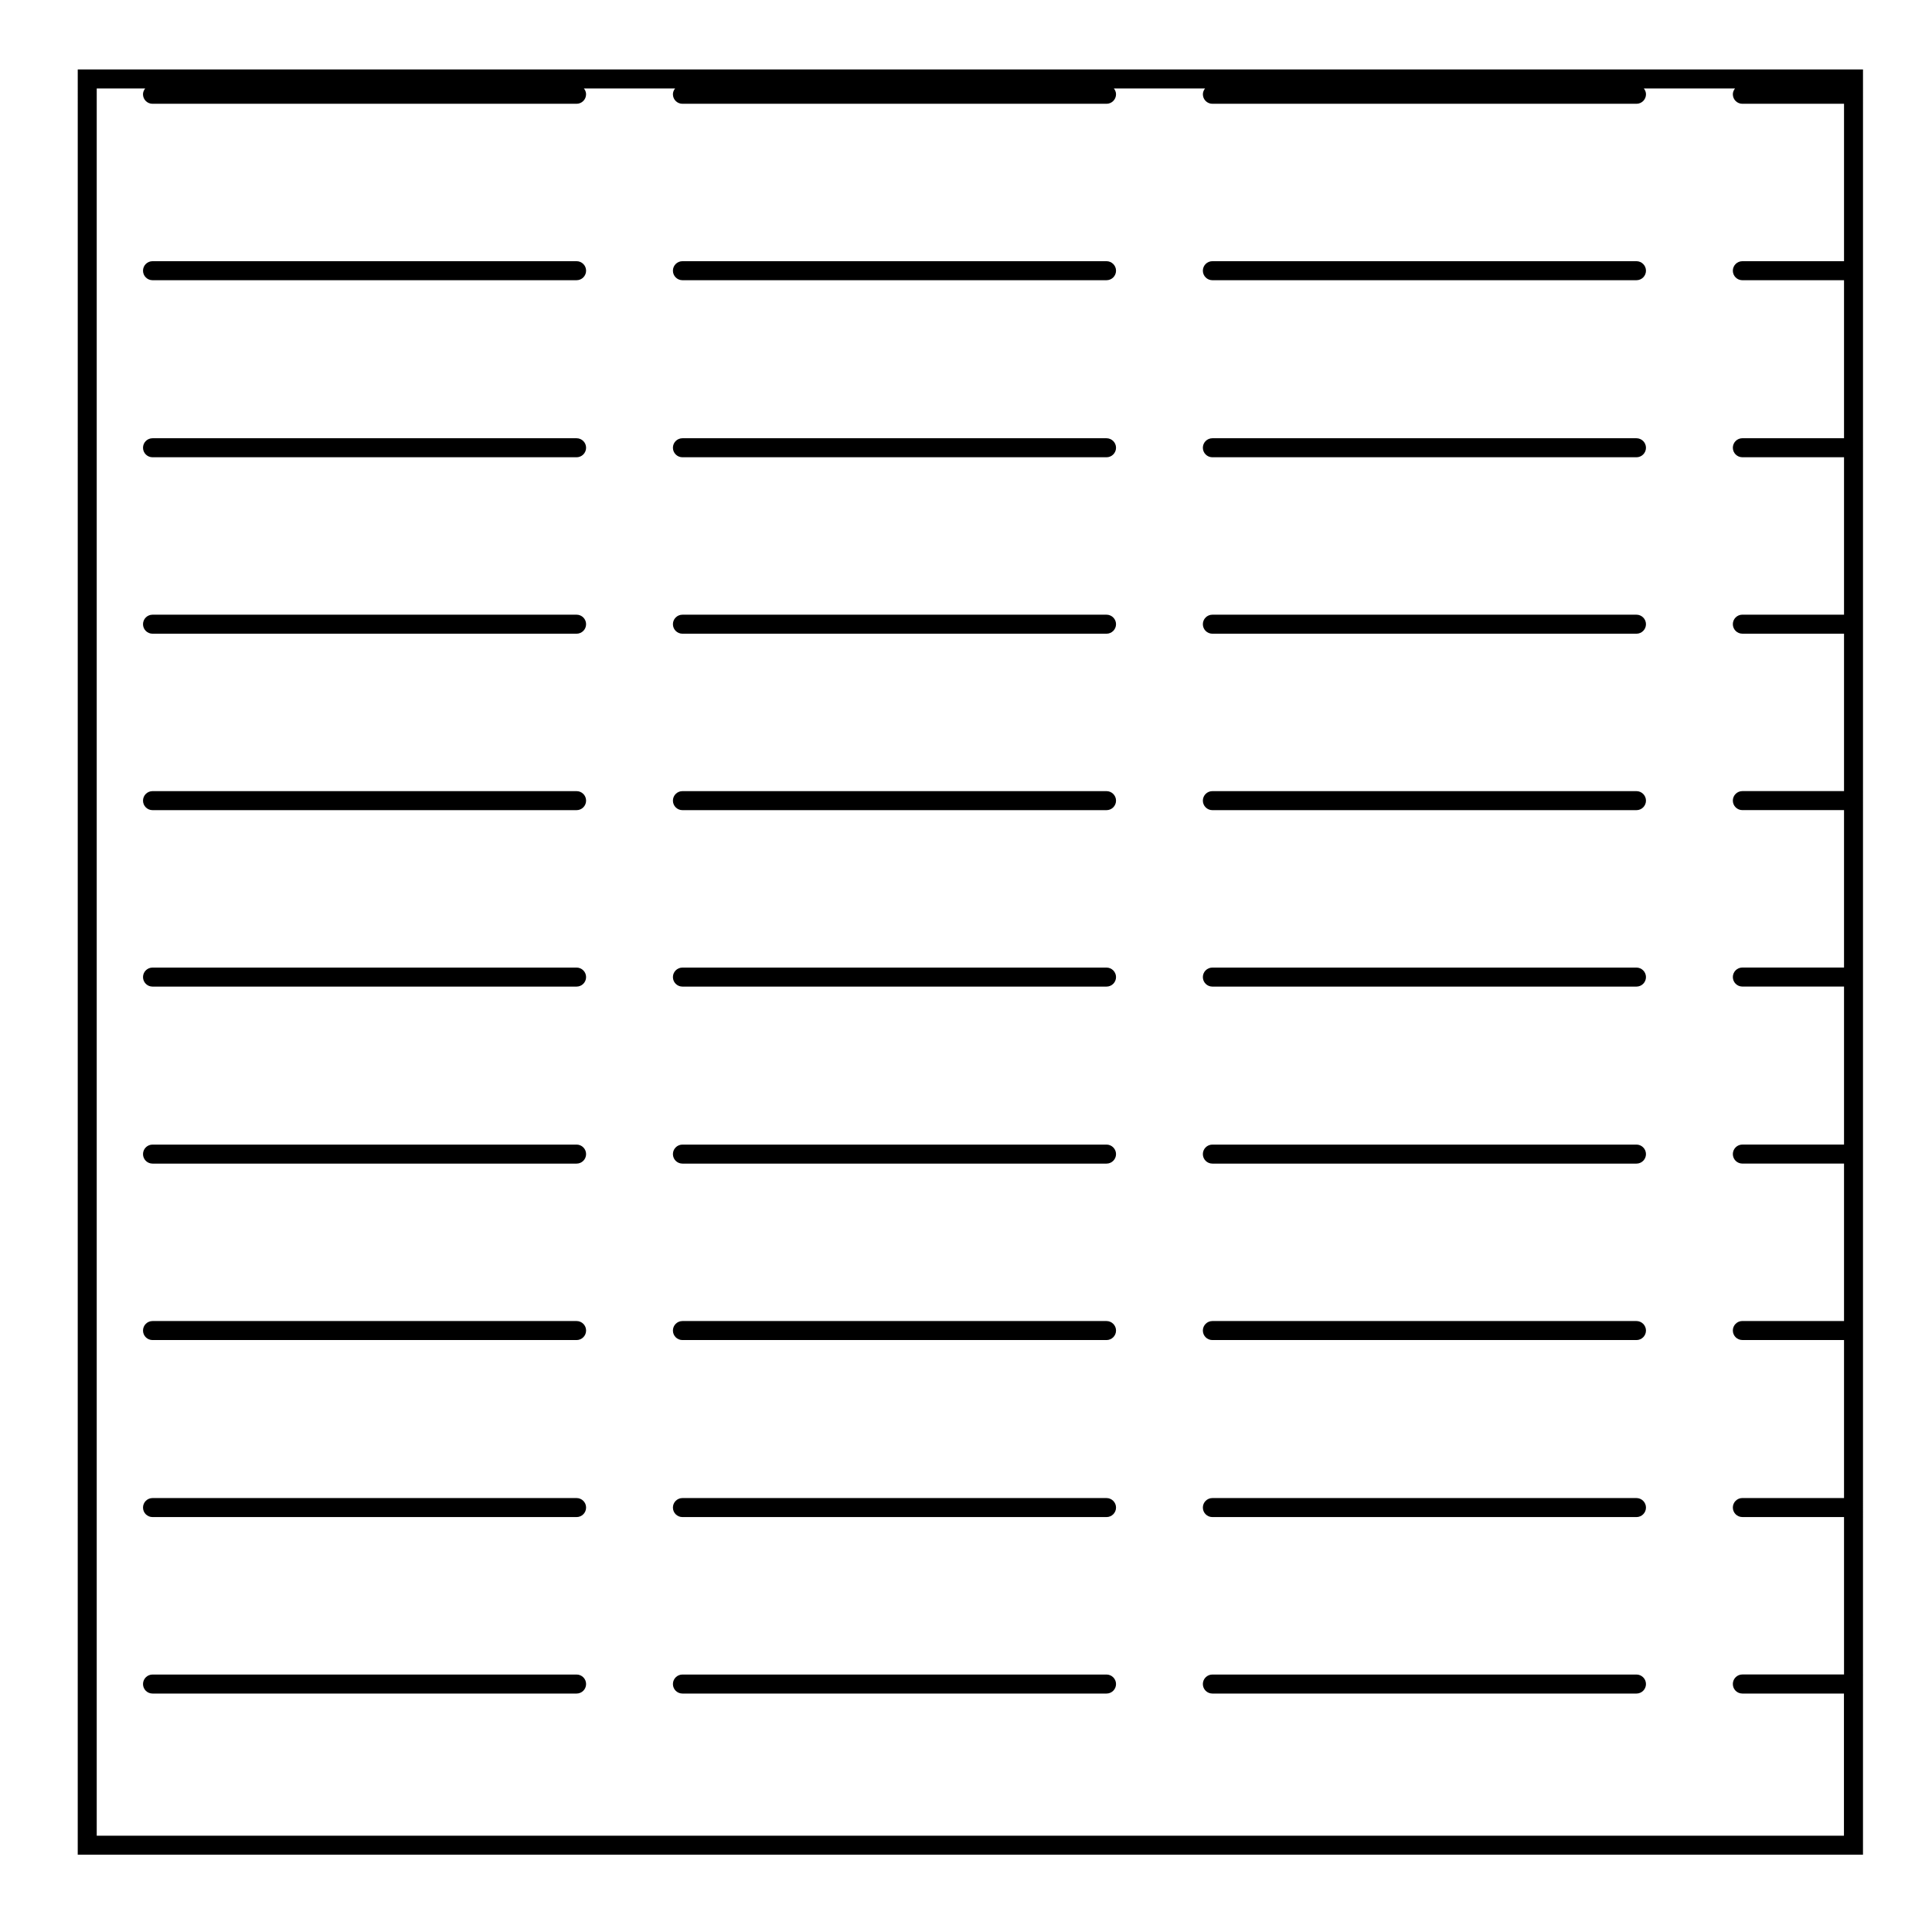 <?xml version="1.0" encoding="UTF-8"?>
<!-- Uploaded to: ICON Repo, www.svgrepo.com, Generator: ICON Repo Mixer Tools -->
<svg fill="#000000" width="800px" height="800px" version="1.1" viewBox="144 144 512 512" xmlns="http://www.w3.org/2000/svg">
 <g>
  <path d="m164.6 635.51h473.11l0.004-473.1h-473.11zm441.12-42.703h26.945v37.668l-463.03 0.004v-463.03h12.836c-0.336 0.43-0.574 0.945-0.574 1.535 0 1.391 1.129 2.519 2.519 2.519h112.38c1.391 0 2.519-1.129 2.519-2.519 0-0.59-0.23-1.109-0.57-1.535h24.156c-0.336 0.43-0.57 0.945-0.57 1.535 0 1.391 1.129 2.519 2.519 2.519h112.39c1.387 0 2.519-1.129 2.519-2.519 0-0.59-0.238-1.109-0.57-1.535h24.156c-0.332 0.43-0.57 0.945-0.57 1.535 0 1.391 1.129 2.519 2.519 2.519h112.39c1.387 0 2.519-1.129 2.519-2.519 0-0.59-0.238-1.109-0.57-1.535h24.156c-0.332 0.43-0.57 0.945-0.57 1.535 0 1.391 1.129 2.519 2.519 2.519h26.945v41.719h-26.945c-1.391 0-2.519 1.129-2.519 2.519s1.129 2.519 2.519 2.519h26.945v41.875h-26.945c-1.391 0-2.519 1.129-2.519 2.519s1.129 2.519 2.519 2.519h26.945v41.719h-26.945c-1.391 0-2.519 1.129-2.519 2.519s1.129 2.519 2.519 2.519h26.945v41.719h-26.945c-1.391 0-2.519 1.129-2.519 2.519s1.129 2.519 2.519 2.519h26.945v41.719h-26.945c-1.391 0-2.519 1.129-2.519 2.519s1.129 2.519 2.519 2.519h26.945v41.875h-26.945c-1.391 0-2.519 1.133-2.519 2.519 0 1.395 1.129 2.519 2.519 2.519h26.945v41.719h-26.945c-1.391 0-2.519 1.133-2.519 2.519 0 1.395 1.129 2.519 2.519 2.519h26.945v41.875h-26.945c-1.391 0-2.519 1.133-2.519 2.519 0 1.395 1.129 2.519 2.519 2.519h26.945v41.719h-26.945c-1.391 0-2.519 1.133-2.519 2.519-0.008 1.414 1.121 2.535 2.512 2.535z"/>
  <path d="m296.8 541h-112.38c-1.391 0-2.519 1.133-2.519 2.519 0 1.395 1.129 2.519 2.519 2.519h112.38c1.391 0 2.519-1.125 2.519-2.519 0.004-1.387-1.125-2.519-2.516-2.519z"/>
  <path d="m437.23 587.77h-112.38c-1.391 0-2.519 1.133-2.519 2.519 0 1.395 1.129 2.519 2.519 2.519h112.39c1.387 0 2.519-1.125 2.519-2.519-0.004-1.391-1.137-2.519-2.523-2.519z"/>
  <path d="m296.8 213.22h-112.38c-1.391 0-2.519 1.129-2.519 2.519 0 1.391 1.129 2.519 2.519 2.519h112.38c1.391 0 2.519-1.129 2.519-2.519 0-1.391-1.125-2.519-2.516-2.519z"/>
  <path d="m437.23 400.42h-112.38c-1.391 0-2.519 1.129-2.519 2.519s1.129 2.519 2.519 2.519h112.39c1.387 0 2.519-1.129 2.519-2.519-0.004-1.391-1.137-2.519-2.523-2.519z"/>
  <path d="m437.23 494.09h-112.38c-1.391 0-2.519 1.133-2.519 2.519 0 1.395 1.129 2.519 2.519 2.519h112.39c1.387 0 2.519-1.125 2.519-2.519-0.004-1.391-1.137-2.519-2.523-2.519z"/>
  <path d="m296.8 260.14h-112.38c-1.391 0-2.519 1.129-2.519 2.519s1.129 2.519 2.519 2.519h112.38c1.391 0 2.519-1.129 2.519-2.519s-1.125-2.519-2.516-2.519z"/>
  <path d="m437.23 447.33h-112.38c-1.391 0-2.519 1.133-2.519 2.519 0 1.395 1.129 2.519 2.519 2.519h112.39c1.387 0 2.519-1.125 2.519-2.519-0.004-1.391-1.137-2.519-2.523-2.519z"/>
  <path d="m437.23 541h-112.38c-1.391 0-2.519 1.133-2.519 2.519 0 1.395 1.129 2.519 2.519 2.519h112.39c1.387 0 2.519-1.125 2.519-2.519-0.004-1.387-1.137-2.519-2.523-2.519z"/>
  <path d="m296.8 306.9h-112.38c-1.391 0-2.519 1.129-2.519 2.519s1.129 2.519 2.519 2.519h112.38c1.391 0 2.519-1.129 2.519-2.519s-1.125-2.519-2.516-2.519z"/>
  <path d="m296.8 447.33h-112.38c-1.391 0-2.519 1.133-2.519 2.519 0 1.395 1.129 2.519 2.519 2.519h112.38c1.391 0 2.519-1.125 2.519-2.519 0.004-1.391-1.125-2.519-2.516-2.519z"/>
  <path d="m577.67 213.22h-112.38c-1.391 0-2.519 1.129-2.519 2.519 0 1.391 1.129 2.519 2.519 2.519h112.39c1.387 0 2.519-1.129 2.519-2.519-0.004-1.391-1.137-2.519-2.523-2.519z"/>
  <path d="m296.8 494.09h-112.38c-1.391 0-2.519 1.133-2.519 2.519 0 1.395 1.129 2.519 2.519 2.519h112.38c1.391 0 2.519-1.125 2.519-2.519 0.004-1.391-1.125-2.519-2.516-2.519z"/>
  <path d="m296.8 400.42h-112.38c-1.391 0-2.519 1.129-2.519 2.519s1.129 2.519 2.519 2.519h112.38c1.391 0 2.519-1.129 2.519-2.519s-1.125-2.519-2.516-2.519z"/>
  <path d="m296.8 353.66h-112.38c-1.391 0-2.519 1.129-2.519 2.519s1.129 2.519 2.519 2.519h112.38c1.391 0 2.519-1.129 2.519-2.519s-1.125-2.519-2.516-2.519z"/>
  <path d="m296.8 587.77h-112.38c-1.391 0-2.519 1.133-2.519 2.519 0 1.395 1.129 2.519 2.519 2.519h112.38c1.391 0 2.519-1.125 2.519-2.519 0.004-1.391-1.125-2.519-2.516-2.519z"/>
  <path d="m577.67 353.66h-112.38c-1.391 0-2.519 1.129-2.519 2.519s1.129 2.519 2.519 2.519h112.39c1.387 0 2.519-1.129 2.519-2.519-0.004-1.391-1.137-2.519-2.523-2.519z"/>
  <path d="m577.67 306.9h-112.38c-1.391 0-2.519 1.129-2.519 2.519s1.129 2.519 2.519 2.519h112.39c1.387 0 2.519-1.129 2.519-2.519-0.004-1.391-1.137-2.519-2.523-2.519z"/>
  <path d="m577.67 400.42h-112.38c-1.391 0-2.519 1.129-2.519 2.519s1.129 2.519 2.519 2.519h112.39c1.387 0 2.519-1.129 2.519-2.519-0.004-1.391-1.137-2.519-2.523-2.519z"/>
  <path d="m437.23 353.66h-112.38c-1.391 0-2.519 1.129-2.519 2.519s1.129 2.519 2.519 2.519h112.39c1.387 0 2.519-1.129 2.519-2.519-0.004-1.391-1.137-2.519-2.523-2.519z"/>
  <path d="m577.67 447.33h-112.38c-1.391 0-2.519 1.133-2.519 2.519 0 1.395 1.129 2.519 2.519 2.519h112.39c1.387 0 2.519-1.125 2.519-2.519-0.004-1.391-1.137-2.519-2.523-2.519z"/>
  <path d="m577.67 260.14h-112.38c-1.391 0-2.519 1.129-2.519 2.519s1.129 2.519 2.519 2.519h112.39c1.387 0 2.519-1.129 2.519-2.519-0.004-1.391-1.137-2.519-2.523-2.519z"/>
  <path d="m437.23 306.9h-112.38c-1.391 0-2.519 1.129-2.519 2.519s1.129 2.519 2.519 2.519h112.39c1.387 0 2.519-1.129 2.519-2.519-0.004-1.391-1.137-2.519-2.523-2.519z"/>
  <path d="m437.23 260.14h-112.38c-1.391 0-2.519 1.129-2.519 2.519s1.129 2.519 2.519 2.519h112.39c1.387 0 2.519-1.129 2.519-2.519-0.004-1.391-1.137-2.519-2.523-2.519z"/>
  <path d="m437.23 213.22h-112.38c-1.391 0-2.519 1.129-2.519 2.519 0 1.391 1.129 2.519 2.519 2.519h112.39c1.387 0 2.519-1.129 2.519-2.519-0.004-1.391-1.137-2.519-2.523-2.519z"/>
  <path d="m577.67 494.09h-112.38c-1.391 0-2.519 1.133-2.519 2.519 0 1.395 1.129 2.519 2.519 2.519h112.39c1.387 0 2.519-1.125 2.519-2.519-0.004-1.391-1.137-2.519-2.523-2.519z"/>
  <path d="m577.67 587.77h-112.38c-1.391 0-2.519 1.133-2.519 2.519 0 1.395 1.129 2.519 2.519 2.519h112.39c1.387 0 2.519-1.125 2.519-2.519-0.004-1.391-1.137-2.519-2.523-2.519z"/>
  <path d="m577.67 541h-112.38c-1.391 0-2.519 1.133-2.519 2.519 0 1.395 1.129 2.519 2.519 2.519h112.39c1.387 0 2.519-1.125 2.519-2.519-0.004-1.387-1.137-2.519-2.523-2.519z"/>
 </g>
</svg>